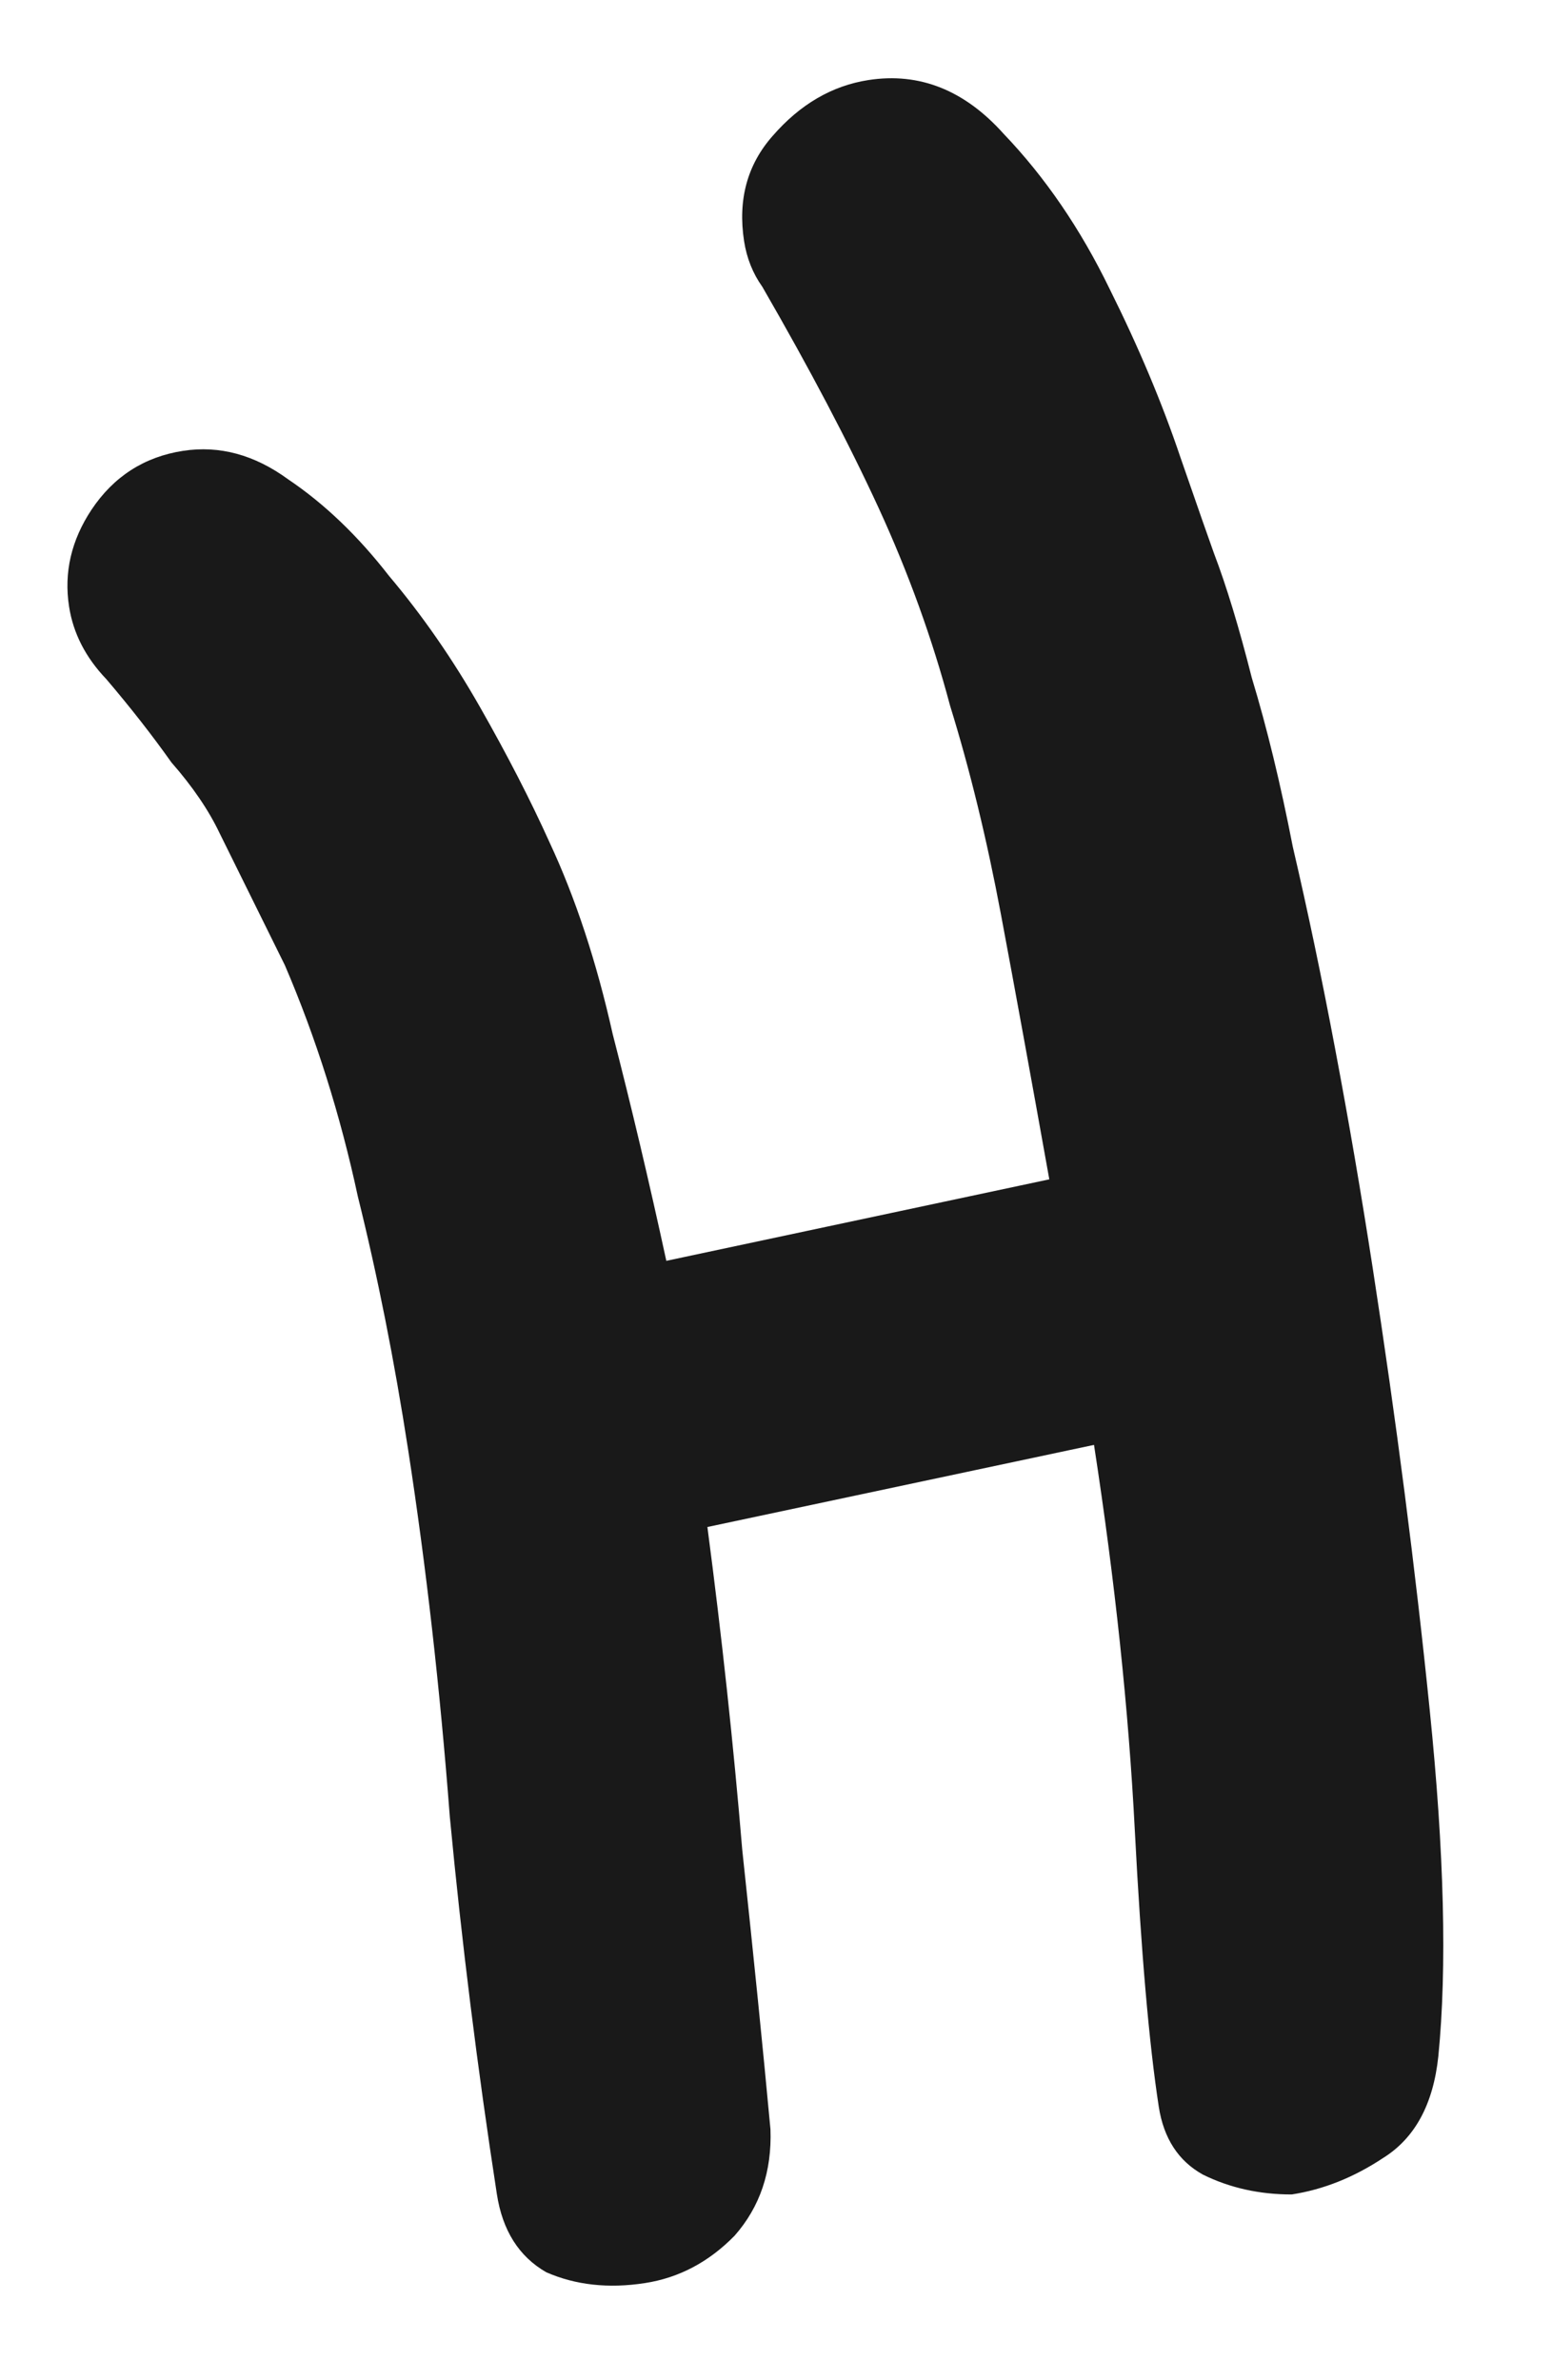 <svg width="30" height="46" viewBox="0 0 30 46" fill="none" xmlns="http://www.w3.org/2000/svg">
<path opacity="0.9" d="M2.056 13.126C1.655 12.707 1.415 12.239 1.335 11.722C1.233 11.065 1.378 10.441 1.768 9.852C2.197 9.209 2.788 8.829 3.539 8.713C4.244 8.605 4.921 8.789 5.572 9.265C6.27 9.735 6.919 10.356 7.519 11.129C8.166 11.895 8.753 12.742 9.281 13.67C9.809 14.598 10.256 15.467 10.621 16.276C11.124 17.353 11.531 18.588 11.843 19.983C12.201 21.37 12.547 22.832 12.88 24.367L20.283 22.792C19.931 20.827 19.62 19.119 19.348 17.671C19.076 16.222 18.749 14.878 18.365 13.639C18.021 12.345 17.56 11.07 16.982 9.813C16.403 8.556 15.654 7.132 14.736 5.543C14.551 5.283 14.434 4.988 14.383 4.66C14.26 3.861 14.444 3.183 14.935 2.627C15.466 2.016 16.083 1.656 16.788 1.547C17.774 1.395 18.645 1.742 19.401 2.587C20.203 3.425 20.887 4.425 21.451 5.588C22.008 6.705 22.464 7.789 22.818 8.84C23.166 9.844 23.381 10.46 23.464 10.688C23.707 11.324 23.951 12.127 24.197 13.099C24.49 14.064 24.754 15.153 24.99 16.367C25.272 17.574 25.546 18.878 25.81 20.28C26.075 21.682 26.315 23.087 26.533 24.497C26.99 27.456 27.358 30.308 27.637 33.054C27.917 35.8 27.972 38.028 27.803 39.737C27.706 40.666 27.35 41.322 26.736 41.705C26.169 42.081 25.58 42.316 24.969 42.41C24.344 42.411 23.771 42.283 23.251 42.026C22.778 41.763 22.494 41.326 22.399 40.715C22.211 39.494 22.057 37.714 21.936 35.377C21.816 33.039 21.553 30.555 21.147 27.924L13.674 29.511C13.953 31.631 14.178 33.713 14.348 35.754C14.566 37.788 14.748 39.588 14.893 41.152C14.922 41.965 14.691 42.65 14.2 43.207C13.702 43.716 13.124 44.022 12.466 44.123C11.762 44.232 11.126 44.162 10.558 43.913C10.031 43.61 9.712 43.106 9.604 42.401C9.227 39.959 8.924 37.529 8.695 35.112C8.506 32.64 8.238 30.277 7.89 28.023C7.622 26.285 7.297 24.652 6.917 23.123C6.577 21.541 6.106 20.051 5.506 18.653L4.247 16.106C4.034 15.658 3.723 15.201 3.314 14.735C2.946 14.215 2.526 13.678 2.056 13.126Z" fill="black"/>
</svg>
